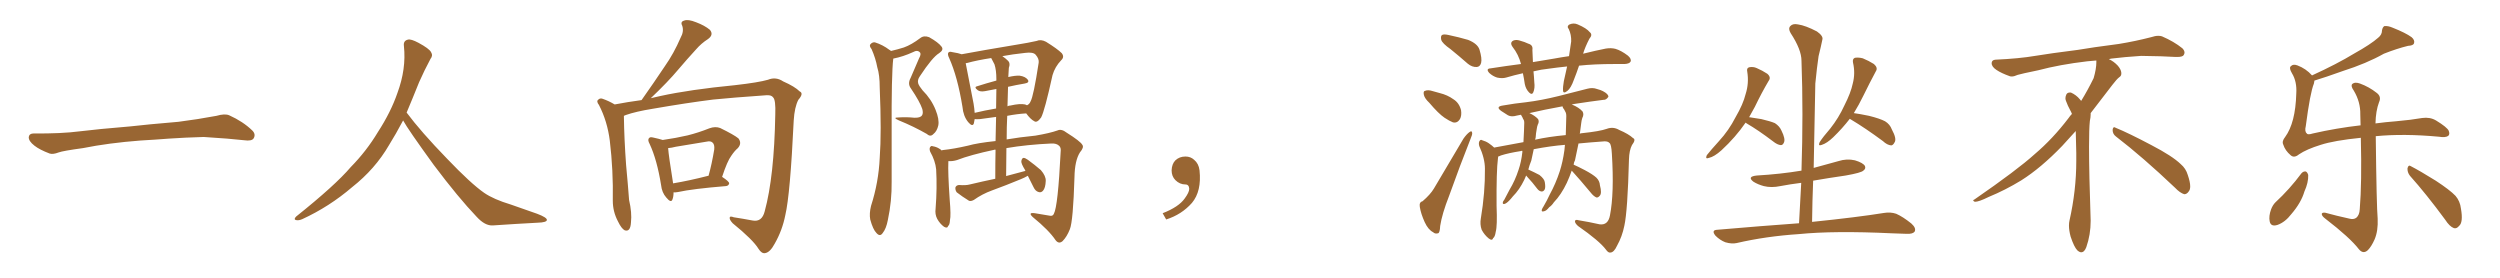 <svg xmlns="http://www.w3.org/2000/svg" xmlns:xlink="http://www.w3.org/1999/xlink" width="1350" height="150"><path fill="#996633" padding="10" d="M75.88 75.88L75.88 75.88L75.88 75.88Q58.59 77.20 44.82 79.98L44.82 79.98Q33.98 81.45 31.64 82.32L31.64 82.32Q28.56 83.50 26.81 82.91L26.81 82.91Q21.39 80.86 18.60 78.66L18.60 78.66Q15.38 76.17 15.53 73.97L15.53 73.97Q15.82 72.07 18.16 72.07L18.16 72.07Q33.11 72.22 43.21 70.90L43.21 70.90Q52.59 69.73 70.31 68.26L70.31 68.26Q79.10 67.24 96.39 65.77L96.39 65.77Q106.79 64.45 116.89 62.55L116.89 62.55Q121.44 61.23 123.78 62.26L123.78 62.26Q131.25 65.63 136.23 70.46L136.23 70.46Q138.28 72.51 136.96 74.71L136.96 74.71Q135.94 76.32 131.84 75.73L131.84 75.73Q124.22 74.85 110.01 73.97L110.01 73.97Q99.61 74.27 91.26 74.85L91.26 74.85Q83.79 75.44 75.88 75.88ZM217.68 65.04L217.68 65.04L217.68 65.04Q213.72 72.51 210.06 78.37L210.06 78.37Q202.59 91.26 190.14 101.07L190.14 101.07Q177.83 111.62 163.18 118.36L163.18 118.36Q161.13 119.24 159.67 118.80L159.67 118.80Q158.50 118.36 159.96 116.89L159.96 116.89Q181.05 100.05 189.40 90.23L189.40 90.23Q197.90 81.59 204.05 71.34L204.05 71.34Q211.08 60.50 214.60 50.24L214.60 50.24Q219.43 37.21 218.12 24.90L218.12 24.90Q217.68 21.97 220.31 21.39L220.31 21.39Q221.92 20.95 226.03 23.14L226.03 23.14Q231.74 26.22 232.76 28.13L232.76 28.13Q233.94 30.03 232.47 31.79L232.47 31.79Q229.10 38.09 226.32 44.38L226.32 44.38Q222.80 53.17 219.58 60.79L219.58 60.79Q227.20 71.04 241.41 85.69L241.41 85.69Q254.30 99.17 261.47 104.15L261.47 104.15Q266.60 107.67 275.83 110.45L275.83 110.45Q283.30 113.09 290.04 115.43L290.04 115.43Q295.46 117.48 295.31 118.80L295.31 118.80Q295.17 120.12 290.33 120.26L290.33 120.26Q279.05 120.85 266.16 121.73L266.16 121.73Q261.91 122.02 257.37 117.04L257.37 117.04Q247.56 106.79 234.23 89.06L234.23 89.06Q220.31 69.87 217.68 65.04ZM363.72 103.86L363.72 103.86Q363.72 106.20 363.13 107.67L363.13 107.67Q362.40 109.86 359.77 106.64L359.77 106.64Q357.42 104.00 356.98 99.90L356.98 99.90Q354.79 86.28 350.83 77.78L350.83 77.78Q349.51 75.44 350.54 74.56L350.54 74.56Q350.98 73.83 352.73 74.27L352.73 74.27Q356.10 75 357.86 75.59L357.86 75.59Q365.04 74.56 371.34 73.10L371.34 73.10Q377.20 71.63 383.06 69.29L383.06 69.29Q386.28 68.12 388.92 69.14L388.92 69.14Q396.39 72.80 398.73 74.71L398.73 74.71Q400.78 77.34 398.44 79.98L398.44 79.98Q396.68 81.45 394.92 84.08L394.92 84.08Q392.72 87.01 389.94 95.51L389.94 95.51Q393.75 98.00 393.75 99.02L393.75 99.02Q393.46 100.34 391.99 100.49L391.99 100.49Q374.12 101.95 366.06 103.71L366.06 103.71Q364.31 104.00 363.72 103.86ZM382.47 94.92L382.47 94.92Q382.47 94.92 382.62 94.92L382.62 94.92Q384.38 88.62 385.69 80.71L385.69 80.71Q385.99 77.93 384.67 76.90L384.67 76.90Q383.64 76.03 381.74 76.46L381.74 76.46Q373.39 77.78 364.89 79.25L364.89 79.25Q362.70 79.83 360.79 79.98L360.79 79.98Q361.08 84.08 363.43 98.73L363.43 98.73Q363.43 98.88 363.43 99.02L363.43 99.02Q372.22 97.56 382.47 94.92ZM331.93 56.40L331.93 56.40L331.93 56.40Q338.82 55.08 346.44 54.05L346.44 54.05Q353.17 44.53 359.03 35.74L359.03 35.74Q363.87 28.86 367.53 20.36L367.53 20.36Q369.43 16.99 368.41 13.92L368.41 13.92Q367.24 11.72 369.43 11.13L369.43 11.13Q371.48 10.25 375.88 12.01L375.88 12.01Q380.57 13.77 383.35 16.11L383.35 16.11Q385.55 18.75 382.32 21.09L382.32 21.09Q378.66 23.44 375.88 26.66L375.88 26.66Q371.04 31.93 366.06 37.79L366.06 37.79Q360.79 44.09 351.42 53.03L351.42 53.03Q353.76 52.44 356.54 51.86L356.54 51.86Q372.66 48.34 396.83 46.00L396.83 46.00Q409.72 44.53 414.70 43.07L414.70 43.07Q418.95 41.31 422.90 43.95L422.90 43.95Q429.20 46.73 431.84 49.37L431.84 49.37Q434.18 50.39 431.10 53.91L431.10 53.91Q429.05 57.86 428.61 65.04L428.61 65.04Q426.71 105.03 424.07 116.16L424.07 116.16Q422.46 124.37 418.36 131.54L418.36 131.54Q415.87 136.23 413.23 136.67L413.23 136.67Q411.33 137.11 409.57 134.33L409.57 134.33Q406.64 129.49 395.65 120.56L395.65 120.56Q393.90 118.65 394.04 117.63L394.04 117.63Q394.04 116.46 396.24 117.33L396.24 117.33Q401.07 118.07 406.49 119.09L406.49 119.09Q411.47 119.97 412.94 114.11L412.94 114.11Q418.07 95.36 418.65 61.82L418.65 61.82Q418.95 53.91 417.48 52.59L417.48 52.59Q416.60 51.27 413.96 51.42L413.96 51.42Q395.21 52.73 385.11 53.76L385.11 53.76Q371.04 55.52 352.44 58.74L352.44 58.74Q343.36 60.21 337.94 62.11L337.94 62.11Q337.06 62.40 336.91 62.55L336.91 62.55Q336.91 62.70 336.91 63.13L336.91 63.13Q337.06 74.85 338.09 89.06L338.09 89.06Q339.11 99.90 339.70 107.96L339.70 107.96Q341.31 114.84 340.72 120.12L340.72 120.12Q340.43 125.39 337.35 124.37L337.35 124.37Q335.60 123.49 333.69 119.53L333.69 119.53Q330.91 114.26 330.91 108.40L330.91 108.40Q331.20 91.85 329.30 76.03L329.30 76.03Q327.98 65.48 323.44 56.69L323.44 56.69Q321.83 54.64 323.14 53.76L323.14 53.76Q324.02 52.88 325.34 53.32L325.34 53.32Q328.71 54.49 331.93 56.40ZM481.05 27.54L481.05 27.54Q484.86 26.66 488.09 25.63L488.09 25.63Q492.19 24.17 497.02 20.51L497.02 20.51Q498.93 19.04 501.71 20.07L501.71 20.07Q506.69 22.85 508.45 25.20L508.45 25.20Q509.77 26.95 507.13 28.71L507.13 28.71Q503.47 30.91 496.73 41.16L496.73 41.16Q495.26 43.21 495.85 45.12L495.85 45.12Q496.29 46.44 498.19 48.78L498.19 48.78Q502.88 53.47 505.22 59.33L505.22 59.33Q507.28 64.45 506.69 67.68L506.69 67.68Q505.96 70.90 504.05 72.36L504.05 72.36Q502.44 74.12 500.54 72.36L500.54 72.36Q493.36 68.26 485.45 65.04L485.45 65.04Q481.79 63.43 485.01 63.43L485.01 63.43Q489.55 63.13 493.65 63.57L493.65 63.57Q497.02 63.72 497.90 62.26L497.90 62.26Q498.63 61.23 498.05 58.89L498.05 58.89Q496.73 54.93 491.89 47.75L491.89 47.75Q489.99 45.26 491.75 42.04L491.75 42.04Q493.95 36.77 496.29 31.49L496.29 31.49Q497.61 29.15 496.73 28.27L496.73 28.27Q495.41 26.81 493.07 28.13L493.07 28.13Q487.65 30.62 482.37 31.64L482.37 31.64Q481.35 39.84 481.49 71.63L481.49 71.63Q481.49 84.67 481.49 98.00L481.49 98.00Q481.64 108.54 479.44 118.80L479.44 118.80Q478.56 123.49 476.66 125.83L476.66 125.83Q475.20 128.03 473.29 125.83L473.29 125.83Q471.39 123.93 469.92 118.51L469.92 118.51Q469.34 115.28 470.36 111.18L470.36 111.18Q474.46 98.44 475.05 85.25L475.05 85.25Q476.07 71.63 475.05 47.31L475.05 47.31Q475.05 40.43 473.73 36.33L473.73 36.33Q472.85 31.49 470.65 26.51L470.65 26.51Q469.34 24.90 469.92 24.02L469.92 24.02Q470.95 22.71 472.41 22.85L472.41 22.85Q476.66 24.17 480.32 26.95L480.32 26.95Q480.91 27.10 481.05 27.54ZM555.03 94.92L555.03 94.92Q553.27 95.95 551.07 96.83L551.07 96.83Q543.31 100.05 535.69 102.83L535.69 102.83Q530.42 104.74 525.88 107.96L525.88 107.96Q524.27 108.84 523.24 108.40L523.24 108.40Q519.43 106.05 516.65 103.86L516.65 103.86Q515.77 102.69 515.92 101.22L515.92 101.22Q516.36 100.05 517.82 99.90L517.82 99.90Q521.48 100.20 523.68 99.61L523.68 99.61Q530.42 98.00 537.45 96.53L537.45 96.53Q537.45 87.89 537.60 80.86L537.60 80.86Q537.16 80.71 537.01 80.86L537.01 80.86Q523.97 83.64 516.80 86.43L516.80 86.43Q514.45 87.16 512.11 87.01L512.11 87.01Q512.11 87.30 512.11 87.45L512.11 87.45Q511.82 92.87 512.84 107.81L512.84 107.81Q513.57 116.46 512.99 118.80L512.99 118.80Q512.84 121.58 511.96 122.02L511.96 122.02Q511.67 123.49 509.77 122.46L509.77 122.46Q507.57 120.85 506.10 118.21L506.10 118.21Q504.79 115.72 505.22 112.65L505.22 112.65Q506.10 101.51 505.52 91.41L505.52 91.41Q505.08 86.87 502.29 81.88L502.29 81.88Q501.71 80.27 502.29 79.39L502.29 79.39Q503.03 78.52 503.61 78.96L503.61 78.96Q505.52 79.25 506.98 80.13L506.98 80.13Q508.01 80.71 508.59 81.30L508.59 81.30Q508.74 81.01 509.33 81.01L509.33 81.01Q515.04 80.42 522.66 78.66L522.66 78.66Q527.78 77.20 537.60 76.17L537.60 76.17Q537.74 68.55 537.89 63.13L537.89 63.13Q533.35 63.72 529.25 64.31L529.25 64.31Q527.34 64.45 526.32 64.31L526.32 64.31Q526.03 65.63 525.88 66.65L525.88 66.65Q525.15 68.70 522.80 65.92L522.80 65.92Q520.17 62.70 519.73 57.71L519.73 57.71Q517.09 41.46 512.55 31.35L512.55 31.35Q511.52 29.30 512.11 28.42L512.11 28.42Q512.70 27.69 514.16 28.13L514.16 28.13Q517.82 28.71 519.29 29.30L519.29 29.30Q525.15 28.27 532.32 26.95L532.32 26.95Q541.99 25.34 549.61 24.02L549.61 24.02Q555.18 23.14 559.72 22.12L559.72 22.12Q562.06 21.09 564.84 22.56L564.84 22.56Q571.00 26.37 573.34 28.71L573.34 28.71Q574.95 30.76 573.05 32.52L573.05 32.52Q569.68 36.04 568.36 40.58L568.36 40.58L568.36 40.58Q564.11 59.91 562.21 63.43L562.21 63.43Q560.01 66.50 558.54 65.48L558.54 65.48Q556.49 64.45 554.15 61.23L554.15 61.23Q549.17 61.52 543.90 62.55L543.90 62.55Q543.60 68.55 543.60 75.29L543.60 75.29Q550.34 74.12 559.13 73.24L559.13 73.24Q566.89 71.92 571.00 70.46L571.00 70.46Q573.19 69.43 575.98 71.63L575.98 71.63Q583.45 76.32 584.47 78.22L584.47 78.22Q585.50 79.54 583.15 82.32L583.15 82.32Q580.37 86.72 580.22 95.65L580.22 95.65Q579.49 119.38 577.73 123.78L577.73 123.78Q576.12 127.88 573.78 130.22L573.78 130.22Q571.73 131.98 569.97 129.64L569.97 129.64Q566.46 124.37 557.67 117.19L557.67 117.19Q554.88 114.55 558.84 115.14L558.84 115.14Q563.09 115.87 566.75 116.46L566.75 116.46Q568.51 116.89 569.09 115.43L569.09 115.43Q571.29 111.47 572.75 82.03L572.75 82.03Q573.05 79.83 572.02 78.81L572.02 78.81Q570.56 77.34 567.77 77.49L567.77 77.49Q554.59 78.08 543.46 79.98L543.46 79.98Q543.31 87.16 543.31 95.07L543.31 95.07Q548.73 93.60 553.71 92.29L553.71 92.29Q553.56 91.99 553.56 91.85L553.56 91.85Q551.37 88.33 551.51 87.01L551.51 87.01Q551.81 85.40 552.69 85.25L552.69 85.25Q553.56 85.25 555.03 86.28L555.03 86.28Q558.84 89.06 562.06 91.85L562.06 91.85Q564.84 95.07 564.70 97.71L564.70 97.71Q564.55 101.51 563.23 102.98L563.23 102.98Q562.21 104.15 560.89 103.71L560.89 103.71Q559.13 103.27 558.11 101.07L558.11 101.07Q556.49 97.71 555.03 94.92ZM544.34 46.88L544.34 46.88Q544.19 52.00 544.04 57.42L544.04 57.42Q544.78 56.98 545.65 56.98L545.65 56.98Q550.78 55.81 553.56 56.40L553.56 56.40Q554.44 56.69 554.59 56.84L554.59 56.84Q555.91 56.25 556.49 54.79L556.49 54.79Q558.11 52.00 560.89 33.84L560.89 33.84Q561.18 31.79 559.28 29.59L559.28 29.59Q557.96 27.98 553.56 28.56L553.56 28.56Q546.68 29.30 541.26 30.32L541.26 30.32Q543.02 31.49 544.48 32.96L544.48 32.96Q545.65 34.28 544.78 36.62L544.78 36.62Q544.63 38.53 544.48 41.60L544.48 41.60Q548.29 40.72 550.63 40.87L550.63 40.87Q553.71 41.31 555.03 43.07L555.03 43.07Q556.05 44.68 553.27 45.12L553.27 45.12Q548.88 45.85 544.34 46.88ZM537.01 34.72L537.01 34.72L537.01 34.72Q536.13 33.11 535.25 31.35L535.25 31.35Q527.64 32.52 522.36 33.98L522.36 33.98Q521.92 33.98 521.48 34.13L521.48 34.13Q522.51 39.70 525.73 55.96L525.73 55.96Q526.17 58.59 526.32 60.94L526.32 60.94Q531.74 59.62 537.89 58.59L537.89 58.59Q538.04 51.71 538.04 48.05L538.04 48.05Q534.67 48.63 531.88 49.22L531.88 49.22Q529.39 49.66 528.08 48.78L528.08 48.78Q525.73 47.02 527.64 46.58L527.64 46.58Q532.62 44.97 538.04 43.51L538.04 43.51Q538.04 42.92 538.04 42.77L538.04 42.77Q538.04 37.79 537.01 34.72ZM647.75 91.99L647.75 91.99L647.75 91.99Q648.93 103.27 643.65 109.57L643.65 109.57Q638.09 115.87 629.74 118.51L629.74 118.51L627.83 115.14Q636.47 111.77 639.70 107.23L639.70 107.23Q642.19 103.86 642.19 101.95L642.19 101.95Q642.04 99.61 640.14 99.61L640.14 99.61Q637.06 99.61 634.72 97.27L634.72 97.27Q632.67 95.21 632.67 91.99L632.67 91.99Q632.81 88.48 634.72 86.57L634.72 86.57Q636.91 84.52 640.14 84.52L640.14 84.52Q642.92 84.52 644.82 86.28L644.82 86.28Q647.31 88.33 647.75 91.99ZM783.25 26.51L783.25 26.51Q778.86 23.44 778.27 21.53L778.27 21.53Q777.83 19.48 778.71 18.90L778.71 18.90Q779.59 18.31 782.23 18.90L782.23 18.90Q787.79 20.07 792.77 21.53L792.77 21.53Q797.90 23.58 798.93 26.81L798.93 26.81Q800.39 31.64 799.80 33.98L799.80 33.98Q799.22 36.04 797.46 36.18L797.46 36.18Q794.97 36.33 792.63 34.42L792.63 34.42Q787.79 30.18 783.25 26.51ZM771.83 55.52L771.83 55.52Q769.34 53.17 768.90 51.27L768.90 51.27Q768.46 49.22 769.48 49.07L769.48 49.07Q771.09 48.34 773.73 49.22L773.73 49.22Q775.49 49.66 777.39 50.24L777.39 50.24Q781.64 51.27 784.86 53.61L784.86 53.61Q787.94 55.52 788.96 59.47L788.96 59.47Q789.40 62.40 788.38 64.31L788.38 64.31Q786.91 66.65 784.57 66.06L784.57 66.06Q782.67 65.33 780.03 63.57L780.03 63.57Q776.81 61.38 771.83 55.52ZM768.16 108.69L768.16 108.69Q772.41 105.03 774.32 101.81L774.32 101.81Q781.79 89.06 790.28 74.85L790.28 74.85Q792.04 72.36 793.51 71.34L793.51 71.34Q794.82 70.31 794.97 71.78L794.97 71.78Q795.12 72.66 794.09 75L794.09 75Q788.38 89.36 782.52 105.76L782.52 105.76Q778.71 115.43 777.69 122.02L777.69 122.02Q777.54 125.83 776.51 125.98L776.51 125.98Q774.90 126.42 773.88 125.39L773.88 125.39Q771.24 124.07 769.34 119.97L769.34 119.97Q767.29 115.43 766.70 111.77L766.70 111.77Q766.26 109.13 768.16 108.69ZM852.69 35.45L852.69 35.45Q851.37 39.40 849.90 43.07L849.90 43.07Q848.29 47.61 846.39 49.07L846.39 49.07Q844.19 50.83 844.04 48.93L844.04 48.93Q843.90 47.02 844.48 43.80L844.48 43.80Q845.36 39.55 846.24 35.89L846.24 35.89Q840.67 36.47 836.57 37.06L836.57 37.06Q832.18 37.50 828.08 38.53L828.08 38.53Q828.37 41.31 828.52 44.38L828.52 44.38Q828.96 47.61 827.93 49.95L827.93 49.95Q827.20 51.42 825.73 49.95L825.73 49.95Q823.97 48.19 823.39 45.41L823.39 45.41Q822.95 42.33 822.36 39.55L822.36 39.55Q817.68 40.58 813.28 41.89L813.28 41.89Q811.23 42.48 808.45 41.89L808.45 41.89Q806.10 41.16 804.20 39.40L804.20 39.40Q802.15 37.06 804.93 36.91L804.93 36.91Q813.28 35.60 821.34 34.57L821.34 34.57Q820.02 29.44 816.80 25.34L816.80 25.34Q815.04 22.85 817.38 21.83L817.38 21.83Q818.99 21.24 821.34 22.12L821.34 22.12Q823.10 22.56 825.29 23.58L825.29 23.58Q827.93 24.32 827.49 26.95L827.49 26.95Q827.64 29.88 827.78 33.54L827.78 33.54Q833.50 32.52 839.21 31.64L839.21 31.64Q843.16 30.91 847.27 30.32L847.27 30.32Q848.00 25.93 848.44 22.41L848.44 22.41Q848.58 18.75 847.12 15.67L847.12 15.67Q845.95 14.36 847.27 13.33L847.27 13.33Q849.61 12.16 851.95 13.18L851.95 13.18Q856.79 15.23 858.54 17.43L858.54 17.43Q860.16 18.75 858.25 20.95L858.25 20.95Q855.91 25.49 854.88 29.00L854.88 29.00Q861.91 27.25 867.19 26.22L867.19 26.22Q869.97 25.78 872.31 26.37L872.31 26.37Q875.39 27.25 879.05 30.03L879.05 30.03Q881.10 31.79 880.52 33.25L880.52 33.25Q879.93 34.42 877.29 34.57L877.29 34.57Q874.51 34.57 871.73 34.57L871.73 34.57Q861.04 34.57 852.69 35.45ZM848.73 92.14L848.73 92.14Q847.56 95.51 846.09 98.73L846.09 98.73Q843.02 105.18 839.06 109.28L839.06 109.28Q838.04 110.89 836.57 111.91L836.57 111.91Q834.96 113.96 833.64 114.11L833.64 114.11Q832.18 114.55 832.62 113.09L832.62 113.09Q832.91 112.35 833.50 111.47L833.50 111.47Q835.40 108.25 836.87 105.03L836.87 105.03Q840.09 99.17 842.29 92.43L842.29 92.43Q843.90 87.45 844.78 81.15L844.78 81.15Q844.92 79.69 845.07 78.22L845.07 78.22Q837.45 78.81 828.22 80.57L828.22 80.57Q827.49 83.64 826.90 86.72L826.90 86.72Q825.88 89.21 825.29 91.55L825.29 91.55Q828.52 93.02 831.30 94.48L831.30 94.48Q834.08 96.68 834.23 98.58L834.23 98.58Q834.67 101.37 834.08 102.39L834.08 102.39Q833.50 103.42 832.47 103.42L832.47 103.42Q831.15 103.27 830.13 101.95L830.13 101.95Q827.49 98.44 824.85 95.65L824.85 95.65Q824.27 94.92 824.12 94.78L824.12 94.78Q823.54 96.09 823.10 97.12L823.10 97.12Q820.46 102.54 816.94 106.05L816.94 106.05Q815.92 107.37 814.89 108.40L814.89 108.40Q813.28 110.01 812.26 110.16L812.26 110.16Q811.38 110.30 811.52 109.28L811.52 109.28Q811.67 108.54 812.26 107.96L812.26 107.96Q813.72 105.18 815.19 102.39L815.19 102.39Q818.12 97.56 820.02 91.70L820.02 91.70Q821.48 87.45 822.07 82.18L822.07 82.18Q822.07 81.59 822.07 81.45L822.07 81.45Q821.34 81.45 821.19 81.59L821.19 81.59Q814.60 82.62 810.50 83.94L810.50 83.94Q809.62 84.38 809.03 84.52L809.03 84.52Q809.03 84.96 808.89 85.55L808.89 85.55Q808.01 92.29 808.15 111.18L808.15 111.18Q808.59 122.02 807.71 125.10L807.71 125.10Q807.28 128.03 806.25 128.61L806.25 128.61Q805.81 130.22 803.91 128.76L803.91 128.76Q801.56 126.86 800.10 124.07L800.10 124.07Q799.07 121.14 799.66 117.92L799.66 117.92Q802.00 103.86 801.86 91.11L801.86 91.11Q801.86 85.55 798.78 78.81L798.78 78.81Q798.34 77.05 798.93 76.17L798.93 76.17Q799.51 75.15 800.39 75.73L800.39 75.73Q802.44 76.32 803.91 77.34L803.91 77.34Q805.81 78.66 806.84 79.69L806.84 79.69Q814.60 78.22 822.66 76.76L822.66 76.76Q822.80 73.68 822.95 70.90L822.95 70.90Q822.95 68.55 823.10 66.36L823.10 66.36Q823.10 64.89 822.51 64.31L822.51 64.31Q822.07 63.13 821.63 62.55L821.63 62.55Q821.34 62.11 821.34 61.96L821.34 61.96Q820.02 62.26 819.14 62.40L819.14 62.40Q816.21 63.28 814.31 62.26L814.31 62.26Q812.11 60.94 810.64 59.91L810.64 59.91Q807.42 57.57 811.52 56.98L811.52 56.98Q818.12 55.81 823.97 55.22L823.97 55.22Q832.32 54.20 841.70 51.86L841.70 51.86Q849.61 49.80 857.23 47.90L857.23 47.90Q860.01 47.17 862.35 48.05L862.35 48.05Q864.55 48.63 865.58 49.22L865.58 49.22Q868.65 50.83 868.51 52.29L868.51 52.29Q867.33 54.05 865.87 53.91L865.87 53.91Q858.84 54.79 850.34 56.10L850.34 56.10Q849.32 56.25 848.73 56.40L848.73 56.40Q852.69 58.01 854.59 60.21L854.59 60.21Q855.47 61.82 854.44 63.72L854.44 63.72Q854.00 65.04 853.86 66.50L853.86 66.50Q853.56 69.29 853.13 72.07L853.13 72.07Q852.98 72.07 852.98 72.22L852.98 72.22Q853.71 71.92 854.30 71.92L854.30 71.92Q863.96 70.90 867.63 69.58L867.63 69.58Q871.14 68.26 874.37 70.17L874.37 70.17Q879.49 72.36 881.84 74.56L881.84 74.56Q883.59 75.29 881.25 78.37L881.25 78.37Q879.79 81.15 879.64 86.13L879.64 86.13Q878.91 113.96 877.15 121.88L877.15 121.88Q875.98 127.73 873.19 132.71L873.19 132.71Q871.58 136.23 869.68 136.38L869.68 136.38Q868.51 136.67 867.19 134.77L867.19 134.77Q863.67 130.08 852.10 122.02L852.10 122.02Q850.34 120.41 850.49 119.38L850.49 119.38Q850.63 118.36 852.54 118.95L852.54 118.95Q857.96 119.82 863.82 121.14L863.82 121.14Q868.36 121.73 869.38 116.31L869.38 116.31Q871.73 104.30 870.41 83.06L870.41 83.06Q870.12 77.78 869.09 77.20L869.09 77.20Q868.36 76.32 866.46 76.32L866.46 76.32Q858.25 76.90 852.39 77.49L852.39 77.49Q851.51 82.03 850.49 86.57L850.49 86.57Q849.90 87.60 849.76 88.92L849.76 88.92Q852.10 89.94 855.76 91.85L855.76 91.85Q860.16 94.19 862.06 95.95L862.06 95.95Q863.82 97.71 863.96 100.05L863.96 100.05Q865.14 104.44 863.82 105.76L863.82 105.76Q862.94 106.79 862.06 106.64L862.06 106.64Q860.45 105.91 858.98 104.00L858.98 104.00Q853.27 97.12 848.73 92.14ZM844.04 58.30L844.04 58.30L844.04 58.30Q843.75 57.57 843.75 57.42L843.75 57.42Q833.94 59.18 825.88 61.08L825.88 61.08Q828.81 62.40 830.57 64.31L830.57 64.31Q831.30 65.77 830.42 67.24L830.42 67.24Q829.98 68.41 829.83 69.73L829.83 69.73Q829.39 71.92 829.25 74.27L829.25 74.27Q829.10 74.85 828.96 75.44L828.96 75.44Q836.13 73.83 845.51 72.95L845.51 72.95Q845.65 70.46 845.65 68.12L845.65 68.12Q845.80 65.04 845.80 62.70L845.80 62.70Q845.80 61.08 845.21 60.21L845.21 60.21Q844.63 58.89 844.04 58.30ZM942.63 66.21L942.63 66.21Q937.21 74.12 929.59 81.15L929.59 81.15Q925.63 84.67 922.85 85.25L922.85 85.25Q920.65 86.13 921.68 83.79L921.68 83.79Q923.88 81.01 928.27 76.17L928.27 76.17Q933.54 70.46 937.21 63.28L937.21 63.28Q941.31 56.25 942.63 50.83L942.63 50.83Q944.53 44.97 943.51 38.67L943.51 38.67Q943.07 36.77 944.53 36.33L944.53 36.33Q946.73 35.89 948.63 36.77L948.63 36.77Q951.71 38.09 954.35 39.84L954.35 39.84Q956.54 41.75 955.08 43.65L955.08 43.65Q951.27 50.10 947.61 57.71L947.61 57.71Q946.00 60.50 944.53 63.28L944.53 63.28Q947.46 63.72 951.12 64.31L951.12 64.31Q956.10 65.48 958.45 66.50L958.45 66.50Q960.94 68.12 961.96 70.46L961.96 70.46Q964.31 75.15 963.28 77.05L963.28 77.05Q962.70 78.37 961.67 78.37L961.67 78.37Q959.77 78.22 957.42 76.32L957.42 76.32Q949.51 70.31 943.21 66.65L943.21 66.65Q942.77 66.36 942.63 66.21ZM998.88 64.16L998.88 64.16Q994.92 69.29 989.94 74.12L989.94 74.12Q986.57 77.34 983.79 78.22L983.79 78.22Q981.59 79.10 982.62 76.76L982.62 76.76Q984.38 73.97 988.33 69.43L988.33 69.43Q992.87 63.72 995.95 56.98L995.95 56.98Q999.46 50.10 1000.49 45.12L1000.49 45.12Q1001.95 39.55 1000.63 33.84L1000.63 33.84Q1000.20 31.79 1001.66 31.20L1001.66 31.20Q1003.71 30.91 1005.91 31.49L1005.91 31.49Q1009.13 32.81 1011.91 34.57L1011.91 34.57Q1014.26 36.62 1012.94 38.53L1012.94 38.53Q1009.72 44.53 1006.20 51.71L1006.20 51.71Q1003.86 56.54 1001.07 61.08L1001.07 61.08Q1004.30 61.52 1009.28 62.55L1009.28 62.55Q1015.14 64.01 1017.92 65.48L1017.92 65.48Q1020.56 67.09 1021.58 69.87L1021.58 69.87Q1024.37 75 1023.05 76.90L1023.05 76.90Q1022.31 78.37 1021.29 78.52L1021.29 78.52Q1019.09 78.37 1016.75 76.17L1016.75 76.17Q1007.23 69.14 999.61 64.60L999.61 64.60Q999.02 64.31 998.88 64.16ZM971.48 120.56L971.48 120.56L971.48 120.56Q972.07 109.28 972.66 98.73L972.66 98.73Q966.80 99.46 961.38 100.49L961.38 100.49Q956.54 101.51 952.44 100.49L952.44 100.49Q949.22 99.61 946.88 98.14L946.88 98.14Q943.21 95.36 948.63 94.78L948.63 94.78Q961.38 94.04 972.80 92.14L972.80 92.14Q973.83 60.94 972.80 32.81L972.80 32.81Q972.80 26.81 966.94 17.87L966.94 17.87Q965.48 15.38 966.80 14.06L966.80 14.06Q968.12 12.60 970.90 13.18L970.90 13.18Q975 13.77 981.15 16.99L981.15 16.99Q984.67 19.48 984.08 21.39L984.08 21.39Q983.35 25.05 982.03 30.32L982.03 30.32Q981.15 36.18 980.27 45.12L980.27 45.12Q979.83 67.24 979.39 90.67L979.39 90.67Q985.99 88.92 992.72 87.01L992.72 87.01Q997.27 85.55 1001.66 86.57L1001.66 86.57Q1006.05 87.89 1007.08 89.65L1007.08 89.65Q1007.67 91.11 1006.20 92.14L1006.20 92.14Q1005.03 93.31 996.68 94.78L996.68 94.78Q987.60 96.09 979.10 97.56L979.10 97.56Q978.66 108.40 978.52 119.82L978.52 119.82Q1002.83 117.33 1017.33 114.99L1017.33 114.99Q1020.85 114.40 1023.93 115.43L1023.93 115.43Q1027.59 117.04 1032.13 120.70L1032.13 120.70Q1034.91 123.19 1033.89 125.10L1033.89 125.10Q1032.86 126.42 1029.64 126.27L1029.64 126.27Q1025.83 126.12 1021.44 125.98L1021.44 125.98Q990.38 124.51 971.34 126.42L971.34 126.42Q953.61 127.59 937.79 131.25L937.79 131.25Q935.16 131.84 931.64 130.81L931.64 130.81Q928.71 129.64 926.37 127.29L926.37 127.29Q923.88 124.22 927.39 124.07L927.39 124.07Q951.12 122.02 971.48 120.56ZM1142.58 73.68L1142.58 73.68Q1140.82 72.36 1140.82 70.17L1140.82 70.17Q1140.97 68.70 1141.70 68.70L1141.70 68.70Q1141.99 68.70 1142.43 68.99L1142.43 68.99Q1149.32 71.78 1161.77 78.37L1161.77 78.37Q1173.05 84.23 1177.59 88.62L1177.59 88.62Q1180.37 90.97 1181.40 94.48L1181.40 94.48Q1182.71 98.29 1182.71 100.63L1182.71 100.63Q1182.71 102.39 1181.98 103.27L1181.98 103.27Q1180.96 104.88 1179.49 104.88L1179.49 104.88Q1177.15 104.15 1174.51 101.37L1174.51 101.37Q1157.08 84.81 1142.58 73.68ZM1132.03 33.54L1132.03 33.54L1132.03 32.67Q1129.25 32.96 1127.05 33.11L1127.05 33.11Q1112.26 34.86 1100.68 37.94L1100.68 37.94Q1091.46 39.84 1089.55 40.43L1089.55 40.43Q1087.65 41.31 1086.33 41.31L1086.33 41.31Q1085.74 41.31 1085.30 41.16L1085.30 41.16Q1080.76 39.55 1078.13 37.79L1078.13 37.79Q1075.49 36.04 1075.49 34.13L1075.49 34.13L1075.49 33.98Q1075.63 32.37 1077.54 32.23L1077.54 32.23Q1090.43 31.64 1098.93 30.18L1098.93 30.18Q1106.84 28.86 1121.92 26.95L1121.92 26.95Q1129.54 25.63 1144.19 23.73L1144.19 23.73Q1153.13 22.27 1161.62 20.07L1161.62 20.07Q1163.82 19.34 1165.43 19.34L1165.43 19.34Q1166.60 19.34 1167.48 19.63L1167.48 19.63Q1173.93 22.41 1178.47 26.07L1178.47 26.07Q1179.64 27.25 1179.64 28.42L1179.64 28.42Q1179.64 29.00 1179.20 29.74L1179.20 29.74Q1178.61 30.76 1175.68 30.76L1175.68 30.76L1174.95 30.76Q1168.21 30.32 1156.20 30.18L1156.20 30.18Q1147.27 30.76 1140.09 31.64L1140.09 31.64Q1139.21 31.79 1138.77 31.93L1138.77 31.93Q1141.41 33.11 1143.60 35.45L1143.60 35.45Q1145.36 37.50 1145.51 39.26L1145.51 39.26L1145.51 39.84Q1145.51 41.02 1144.34 41.75L1144.34 41.75Q1143.02 42.77 1140.67 45.85L1140.67 45.85Q1134.23 54.35 1128.96 61.08L1128.96 61.08L1128.96 61.82Q1128.96 63.28 1128.52 65.33L1128.52 65.33Q1128.08 69.43 1128.08 79.25L1128.08 79.25Q1128.08 93.46 1128.96 119.24L1128.96 119.24Q1128.96 126.71 1126.61 133.45L1126.61 133.45Q1125.59 136.23 1123.83 136.23L1123.83 136.23Q1122.95 136.23 1121.78 135.21L1121.78 135.21Q1120.02 133.45 1118.12 127.73L1118.12 127.73Q1117.24 124.37 1117.24 121.88L1117.24 121.88Q1117.24 120.26 1117.53 119.09L1117.53 119.09Q1121.19 102.83 1121.19 87.01L1121.19 87.01L1121.19 82.62Q1121.04 76.61 1120.90 70.75L1120.90 70.75Q1116.80 75.29 1113.57 78.81L1113.57 78.81Q1102.15 90.67 1091.46 97.41L1091.46 97.41Q1082.81 102.69 1073.88 106.35L1073.88 106.35Q1068.60 108.98 1066.41 108.98L1066.41 108.98Q1065.53 108.54 1065.53 108.25L1065.53 108.25Q1065.53 107.96 1066.26 107.67L1066.26 107.67Q1089.40 91.70 1098.78 83.20L1098.78 83.20Q1108.45 75 1116.94 63.87L1116.94 63.87Q1117.82 62.55 1118.85 61.52L1118.85 61.52Q1118.41 60.35 1117.82 59.33L1117.82 59.33Q1116.65 57.28 1115.63 54.49L1115.63 54.49Q1115.33 53.76 1115.33 53.03L1115.33 53.03Q1115.33 52.00 1115.92 50.83L1115.92 50.83Q1116.50 49.95 1117.82 49.95L1117.82 49.95L1118.26 49.95Q1121.19 51.27 1123.10 53.61L1123.10 53.61Q1123.39 53.91 1123.83 54.49L1123.83 54.49Q1127.34 48.78 1130.57 42.19L1130.57 42.19Q1132.03 37.21 1132.03 33.54ZM1242.77 93.60L1242.77 93.60Q1243.80 92.43 1245.12 92.58L1245.12 92.58Q1246.00 93.02 1246.44 94.48L1246.44 94.48Q1246.58 98.58 1244.38 103.42L1244.38 103.42Q1242.63 109.42 1237.35 115.58L1237.35 115.58Q1233.98 119.97 1229.88 121.44L1229.88 121.44Q1226.22 122.61 1225.63 119.53L1225.63 119.53Q1225.05 116.75 1226.37 113.09L1226.37 113.09Q1227.25 110.74 1228.71 109.28L1228.71 109.28Q1236.47 102.10 1242.77 93.60ZM1249.80 43.51L1249.80 43.51Q1249.66 44.24 1249.51 45.12L1249.51 45.12Q1247.46 50.10 1245.12 68.12L1245.12 68.12Q1244.38 71.04 1245.70 72.07L1245.70 72.07Q1246.14 72.95 1248.93 72.07L1248.93 72.07Q1261.82 69.14 1274.71 67.68L1274.71 67.68Q1274.56 64.60 1274.56 61.82L1274.56 61.82Q1274.71 55.08 1271.04 48.93L1271.04 48.93Q1269.29 46.44 1270.17 45.41L1270.17 45.41Q1271.63 44.09 1274.41 45.12L1274.41 45.12Q1279.25 46.88 1283.35 50.10L1283.35 50.10Q1286.13 52.15 1284.67 55.22L1284.67 55.22Q1282.91 59.91 1282.76 66.65L1282.76 66.65Q1288.18 65.92 1293.90 65.48L1293.90 65.48Q1302.10 64.75 1307.96 63.72L1307.96 63.72Q1312.21 63.13 1315.43 65.04L1315.43 65.04Q1321.44 68.70 1322.31 70.61L1322.31 70.61Q1323.05 72.51 1322.02 73.39L1322.02 73.39Q1320.56 74.41 1317.04 73.83L1317.04 73.83Q1298.00 72.07 1282.91 73.54L1282.91 73.54Q1283.35 111.77 1283.94 118.07L1283.94 118.07Q1284.23 124.66 1282.32 129.20L1282.32 129.20Q1280.57 133.15 1278.66 135.06L1278.66 135.06Q1276.17 137.40 1273.83 134.62L1273.83 134.62Q1268.99 128.32 1255.66 118.07L1255.66 118.07Q1253.91 116.75 1253.76 115.72L1253.76 115.72Q1253.61 114.70 1255.52 114.84L1255.52 114.84Q1261.96 116.60 1268.70 118.07L1268.70 118.07Q1270.90 118.65 1272.36 117.63L1272.36 117.63Q1274.12 116.16 1274.27 112.94L1274.27 112.94Q1275.44 98.73 1274.85 74.41L1274.85 74.41Q1260.35 75.88 1253.17 78.22L1253.17 78.22Q1245.56 80.57 1241.46 83.35L1241.46 83.35Q1238.82 85.55 1236.91 83.79L1236.91 83.79Q1233.98 81.30 1232.96 78.08L1232.96 78.08Q1232.08 76.32 1233.98 73.97L1233.98 73.97Q1239.55 66.36 1239.99 50.54L1239.99 50.54Q1240.43 44.09 1237.65 39.55L1237.65 39.55Q1236.04 36.77 1236.91 35.89L1236.91 35.89Q1238.23 34.42 1240.58 35.30L1240.58 35.30Q1245.26 37.06 1248.49 40.72L1248.49 40.72Q1261.96 34.57 1271.34 28.86L1271.34 28.86Q1280.27 23.88 1284.23 20.36L1284.23 20.36Q1286.28 18.75 1286.28 16.41L1286.28 16.41Q1286.57 14.65 1287.60 14.06L1287.60 14.06Q1289.65 13.92 1291.99 14.94L1291.99 14.94Q1299.02 17.72 1302.25 20.07L1302.25 20.07Q1304.15 21.68 1303.56 23.44L1303.56 23.44Q1303.13 24.61 1300.34 24.76L1300.34 24.76Q1294.34 26.22 1287.30 29.00L1287.30 29.00Q1277.93 34.28 1265.04 38.38L1265.04 38.38Q1255.66 41.75 1249.80 43.51ZM1301.37 94.92L1301.37 94.92L1301.37 94.92Q1299.90 93.02 1300.05 90.82L1300.05 90.82Q1300.63 88.77 1301.95 89.79L1301.95 89.79Q1306.79 92.29 1315.28 97.56L1315.28 97.56Q1322.90 102.54 1325.98 105.76L1325.98 105.76Q1328.47 108.69 1328.91 112.65L1328.91 112.65Q1330.22 120.12 1327.88 122.02L1327.88 122.02Q1326.56 123.63 1325.10 123.19L1325.10 123.19Q1322.75 122.31 1320.41 118.65L1320.41 118.65Q1310.16 104.74 1301.37 94.92Z"/></svg>